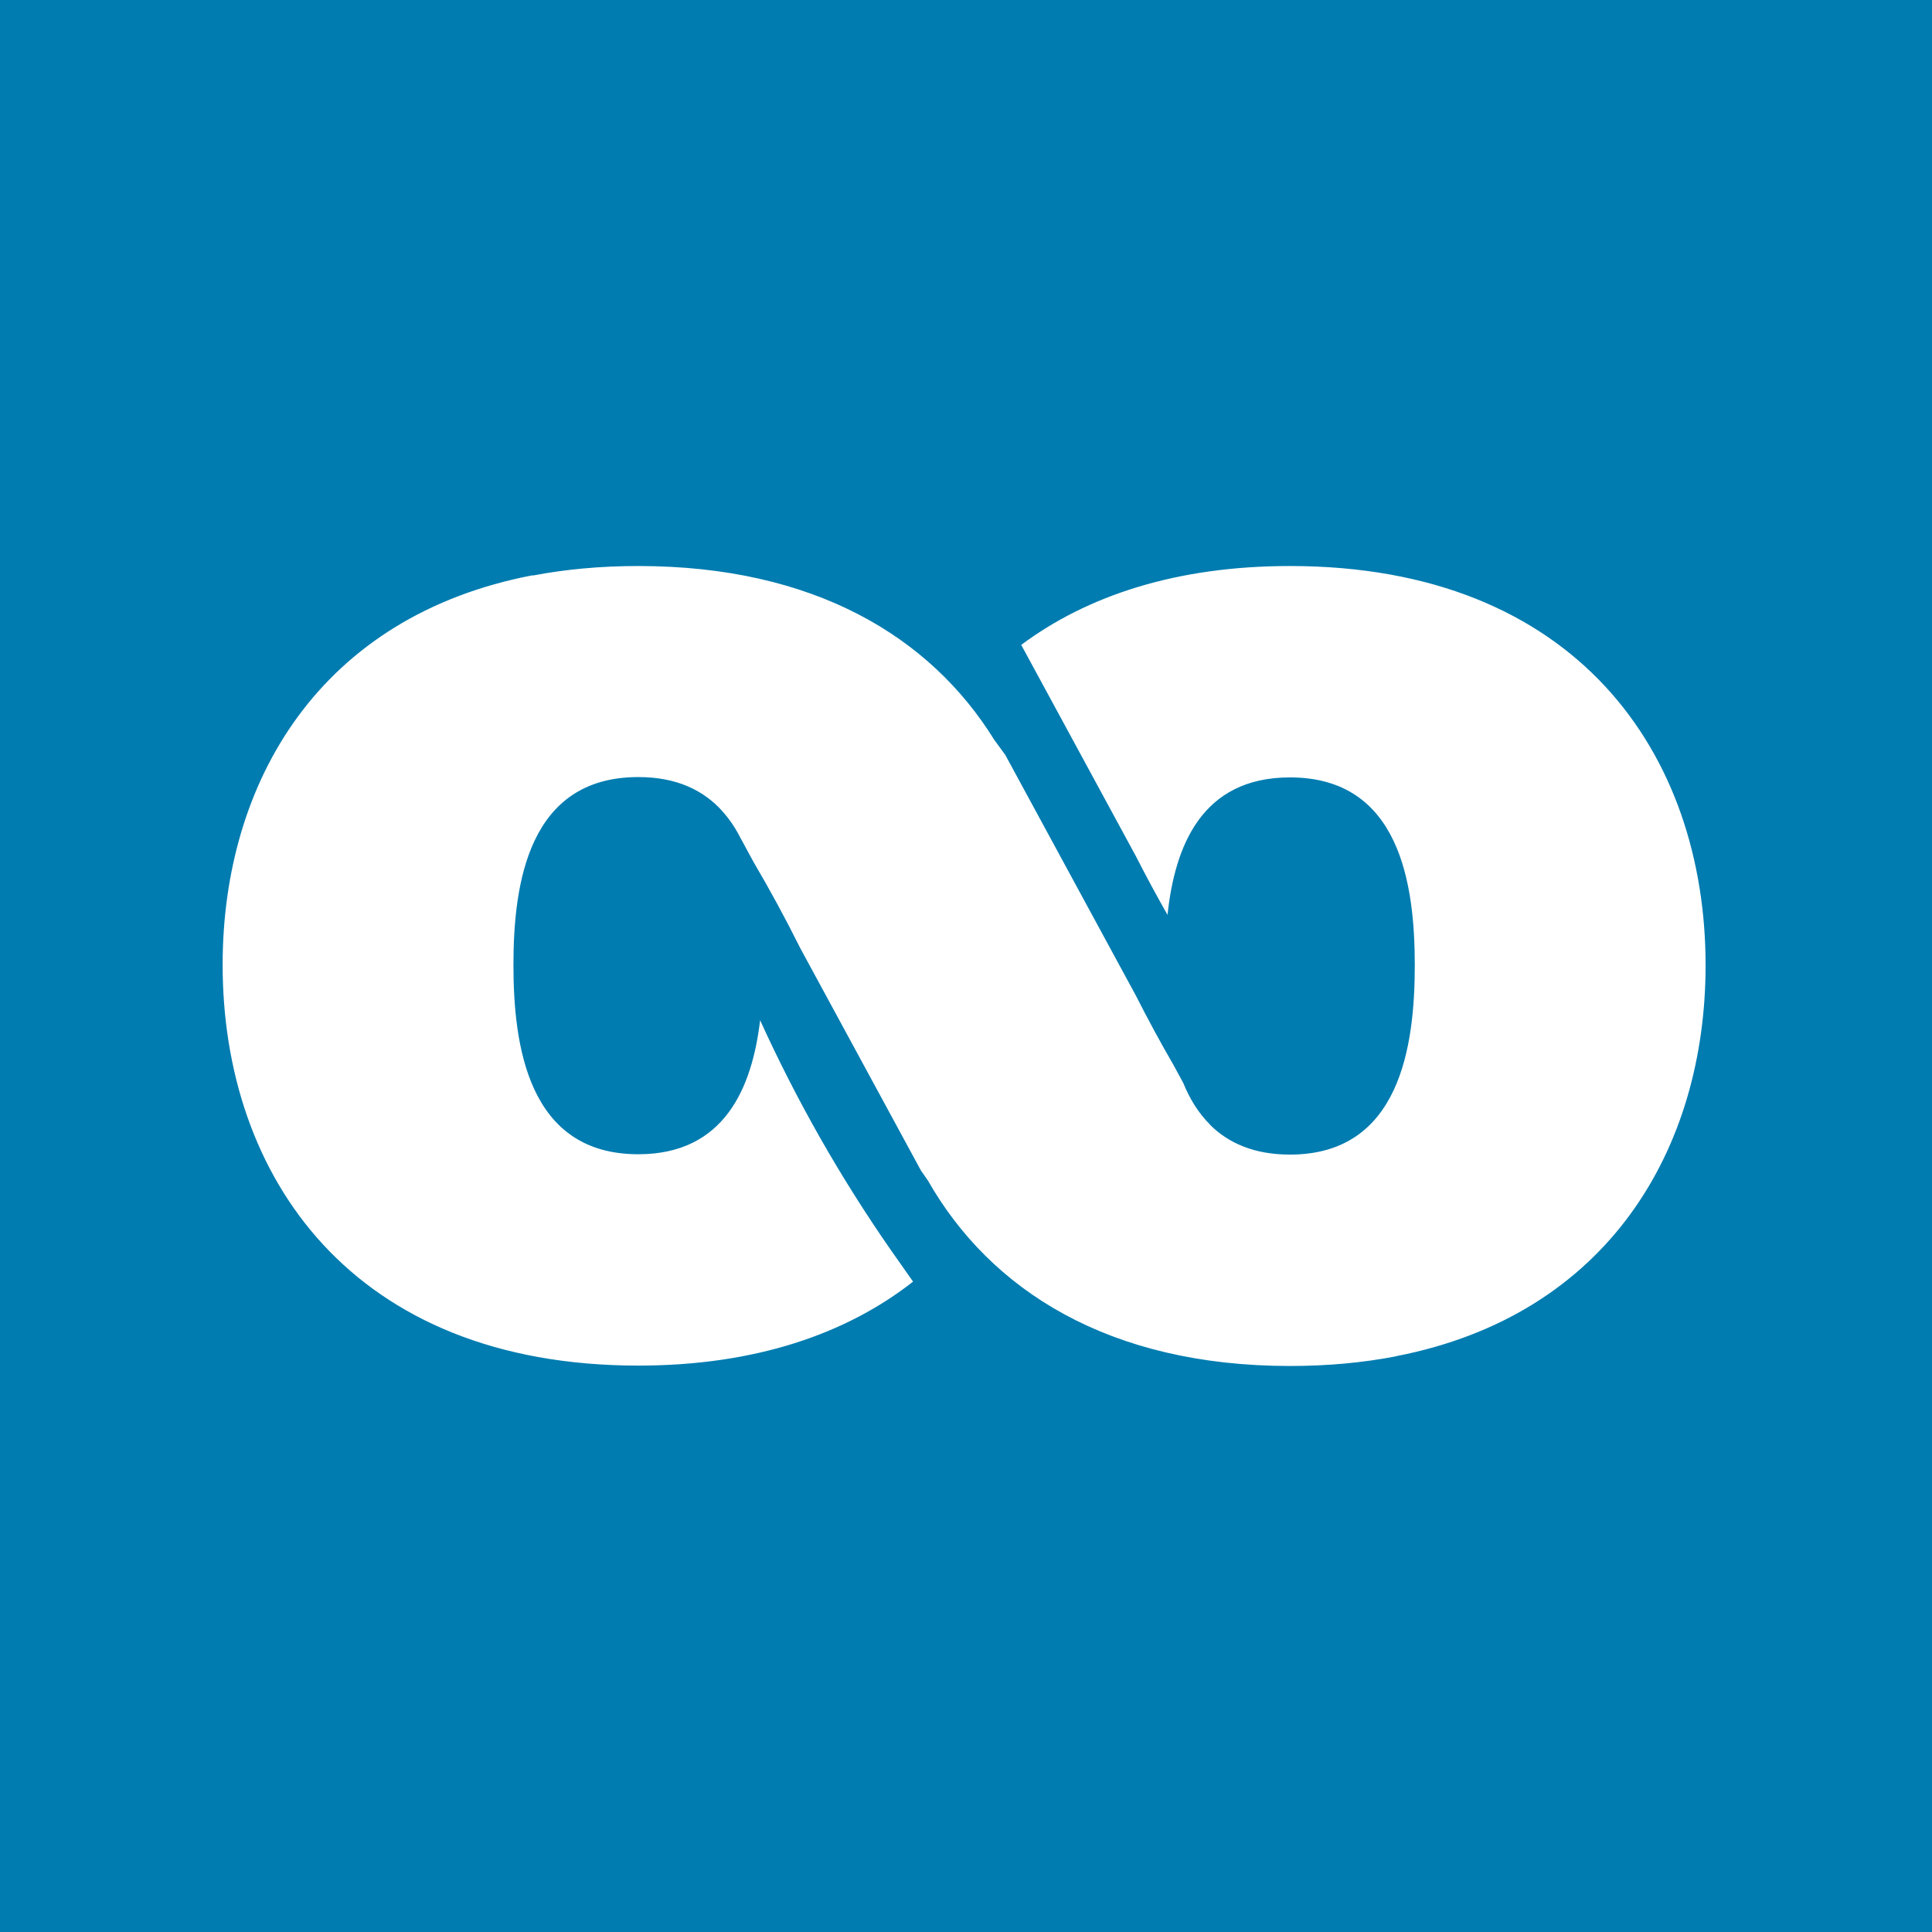 <?xml version="1.0" encoding="UTF-8"?> <svg xmlns="http://www.w3.org/2000/svg" width="512" height="512" viewBox="0 0 512 512" fill="none"><rect x="0" y="0" width="512" height="512" fill="#333333" stroke="none"/><g clip-path="url(#clip0_3_5)"><g clip-path="url(#clip1_3_5)"><rect width="512" height="512" fill="#007CB0"></rect><path d="M452 255.807C452 199.799 417.744 150 341.848 150C311.67 150 288.103 157.893 270.634 170.902L300.98 226.82C303.668 232.103 306.485 237.309 309.405 242.451C311.335 224.223 318.474 206.021 341.848 206.021C371.036 206.021 374.933 234.417 374.933 255.807C374.933 277.197 371.036 305.979 341.848 305.979C332.354 305.979 325.549 302.92 320.674 298.086C320.648 298.048 320.623 298.009 320.597 297.958C317.548 294.898 315.258 291.132 313.56 286.967L311.091 282.416C307.566 276.336 304.221 270.153 301.031 263.867L266.415 200.069C266.415 200.069 265.193 198.385 263.508 196.097C246.566 168.716 215.693 150 169.152 150C159.118 150 149.818 150.874 141.212 152.52C141.186 152.494 141.174 152.481 141.148 152.455C84.792 163.253 59 207.126 59 255.704C59 311.712 93.256 361.897 169.152 361.897C200.257 361.897 224.35 353.452 241.974 339.646C238.899 335.275 235.979 331.123 235.979 331.123C222.691 311.995 211.114 291.659 201.44 270.372C199.318 288.278 191.985 305.889 169.152 305.889C139.964 305.889 136.067 277.107 136.067 255.717C136.067 234.327 139.964 205.931 169.152 205.931C179.353 205.931 186.415 209.44 191.355 214.878C191.368 214.903 191.381 214.916 191.394 214.942C193.413 217.166 195.073 219.698 196.436 222.475V222.423L199.639 228.337C204.051 235.831 208.206 243.505 212.104 251.321L243.749 309.63L244.096 310.26C244.264 310.491 244.92 311.455 245.884 312.818C262.414 341.844 293.776 362 341.886 362C351.972 362 361.298 361.113 369.929 359.442C369.929 359.442 369.929 359.429 369.916 359.416C426.234 348.528 452 304.372 452 255.807Z" fill="white"></path></g></g><defs><clipPath id="clip0_3_5"><rect width="512" height="512" fill="white"></rect></clipPath><clipPath id="clip1_3_5"><rect width="512" height="512" fill="white"></rect></clipPath></defs></svg> 